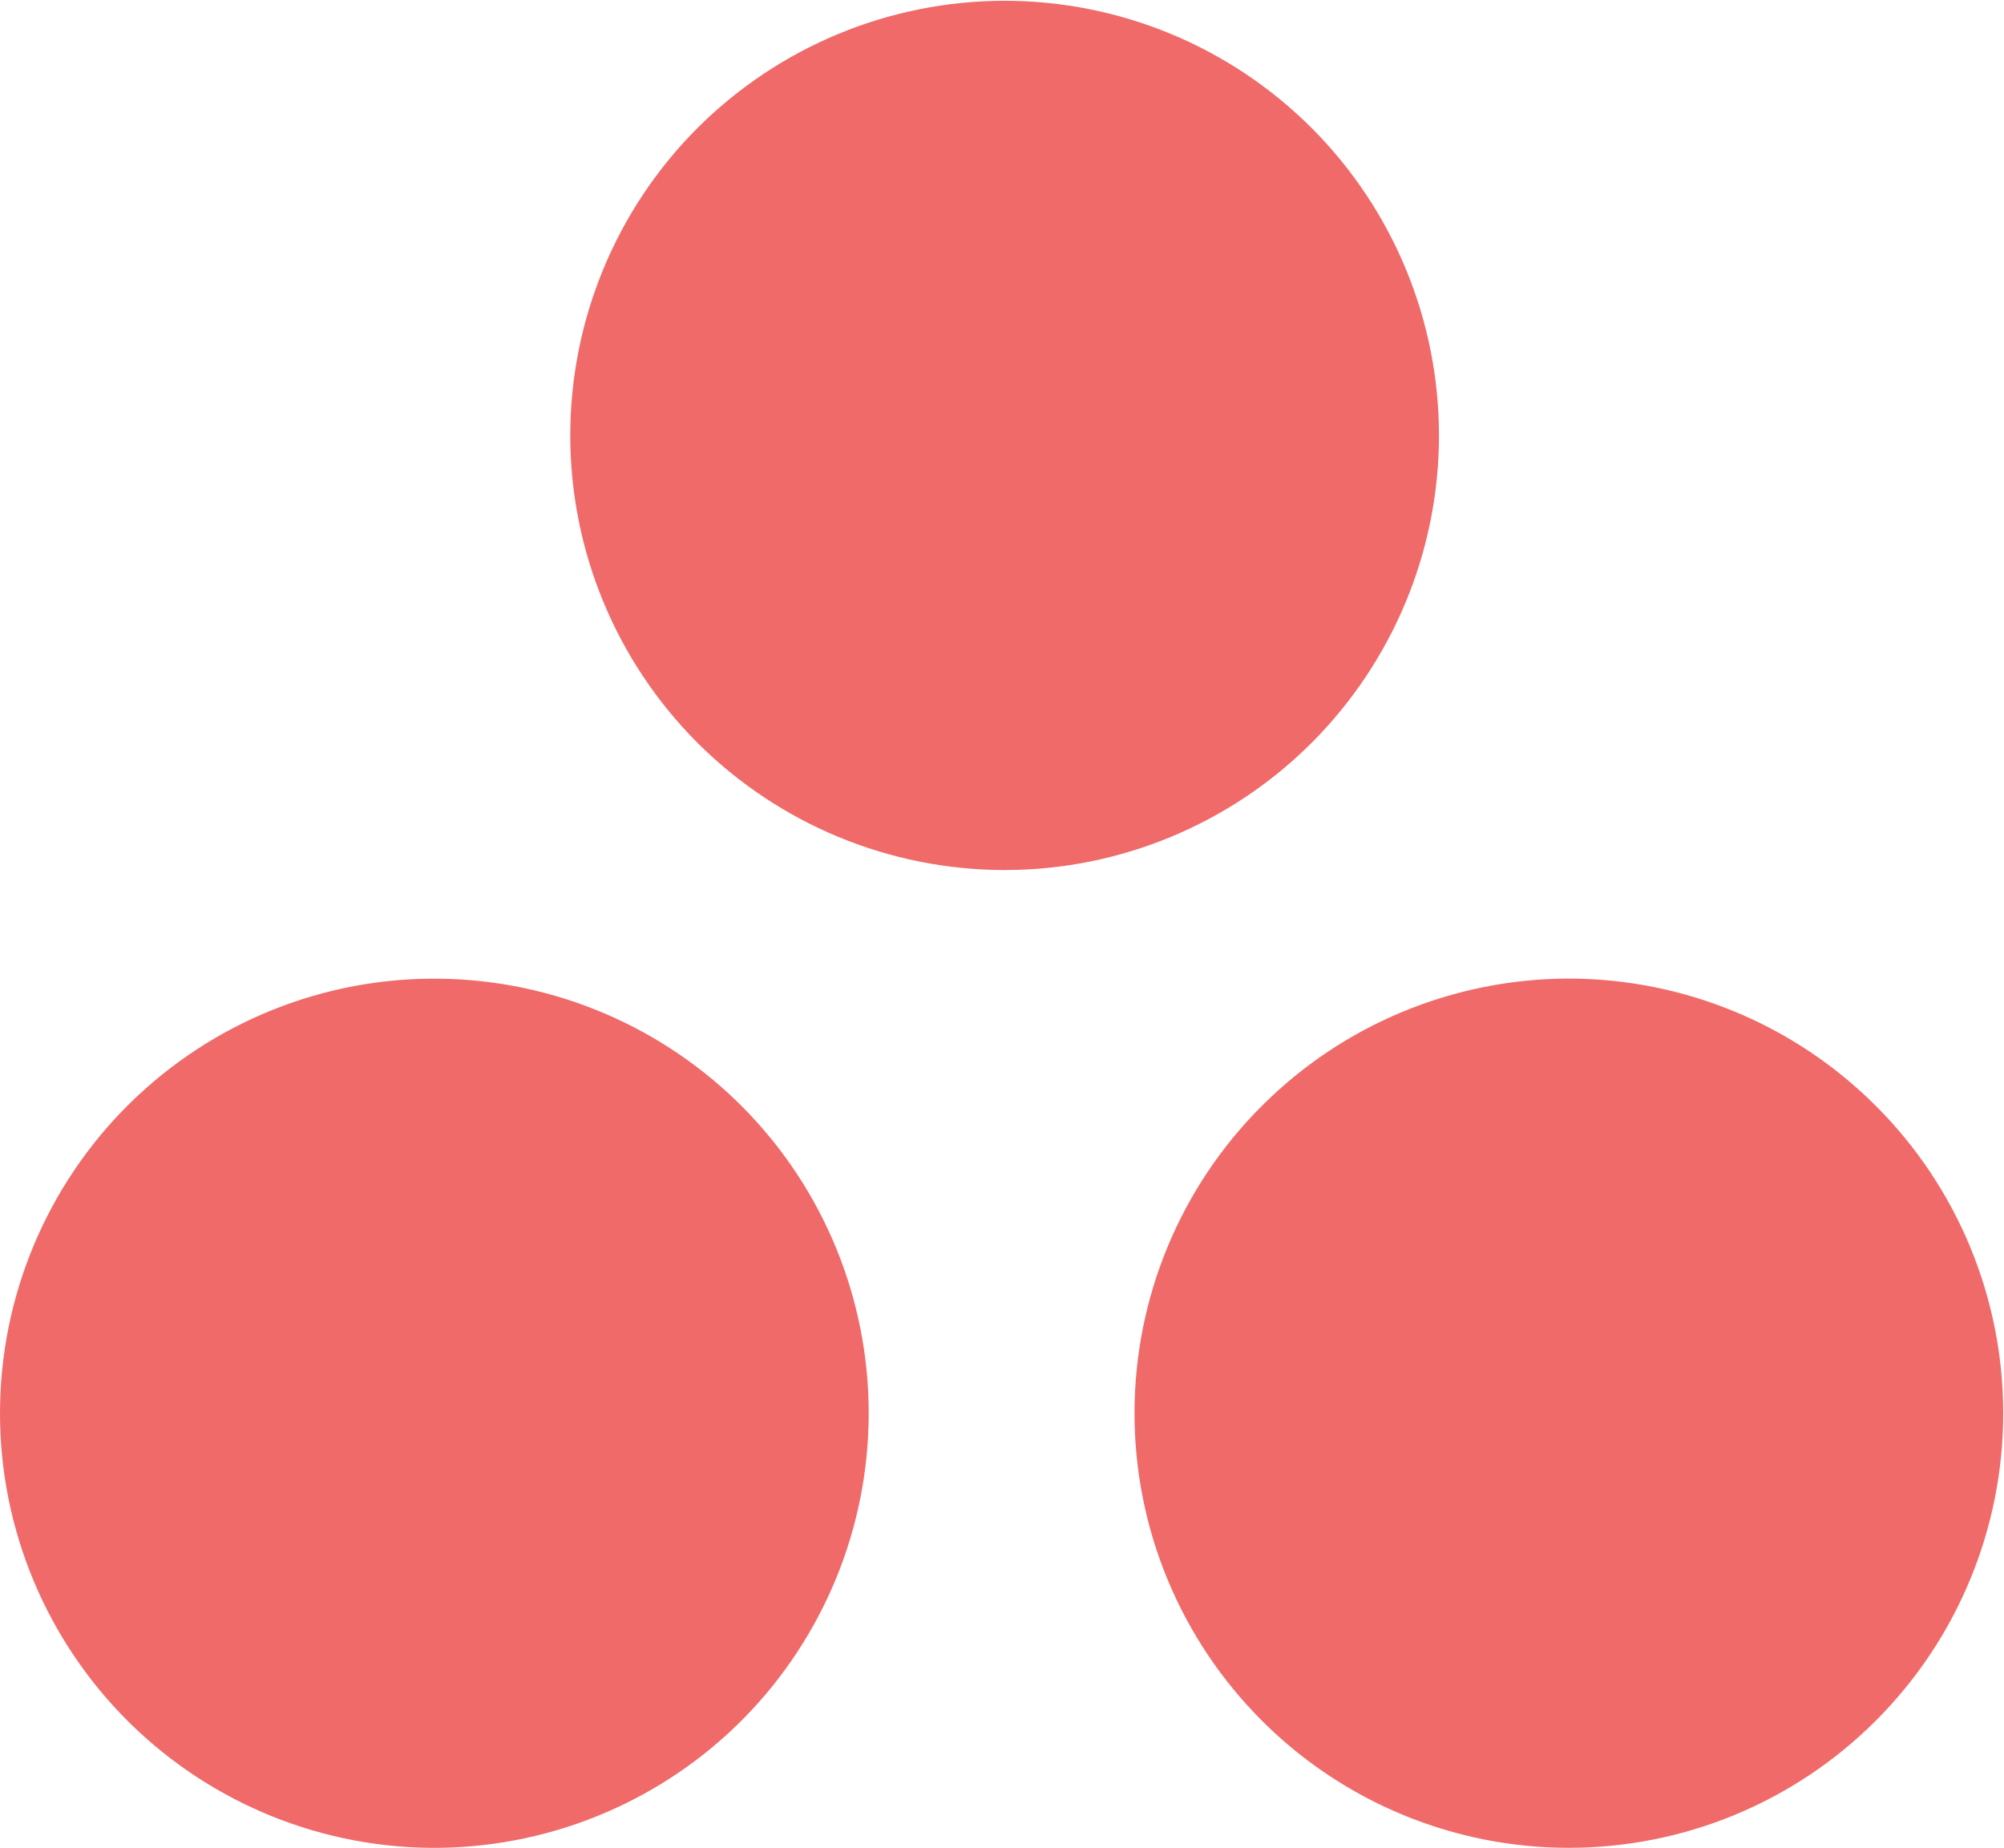 <svg xmlns="http://www.w3.org/2000/svg" version="1.2" viewBox="0 0 1529 1410"><path fill="#f06a6a" fill-rule="evenodd" d="M1431.3 843.7c62.2 62.1 97.1 146.4 97.1 234.4 0 87.9-34.9 172.2-97.1 234.4-62.1 62.2-146.4 97.1-234.3 97.1s-172.2-34.9-234.3-97.1c-62.2-62.2-97.1-146.5-97.1-234.4 0-88 34.9-172.3 97.1-234.4 62.1-62.2 146.4-97.1 234.3-97.2 87.9.1 172.2 35 234.3 97.2zm-863.9 1.6c61.1 62 95.4 145.6 95.4 232.8 0 87.1-34.3 170.7-95.4 232.8-61.2 62-144.3 97.4-231.4 98.7-88.7 1.2-174.1-33.2-237.3-95.5-63.1-62.3-98.7-147.3-98.7-236C0 989.3 35.6 904.3 98.7 842c63.2-62.3 148.6-96.7 237.3-95.4 87.1 1.2 170.2 36.7 231.4 98.7zm530.5-513.1c0 87.9-35 172.2-97.1 234.4-62.1 62.1-146.4 97.1-234.3 97.1s-172.2-35-234.4-97.1c-62.1-62.2-97-146.5-97-234.4 0-88 34.9-172.3 97-234.5C594.3 35.6 678.6.6 766.5.6s172.2 35 234.3 97.1c62.1 62.2 97.1 146.5 97.1 234.5z"/></svg>
